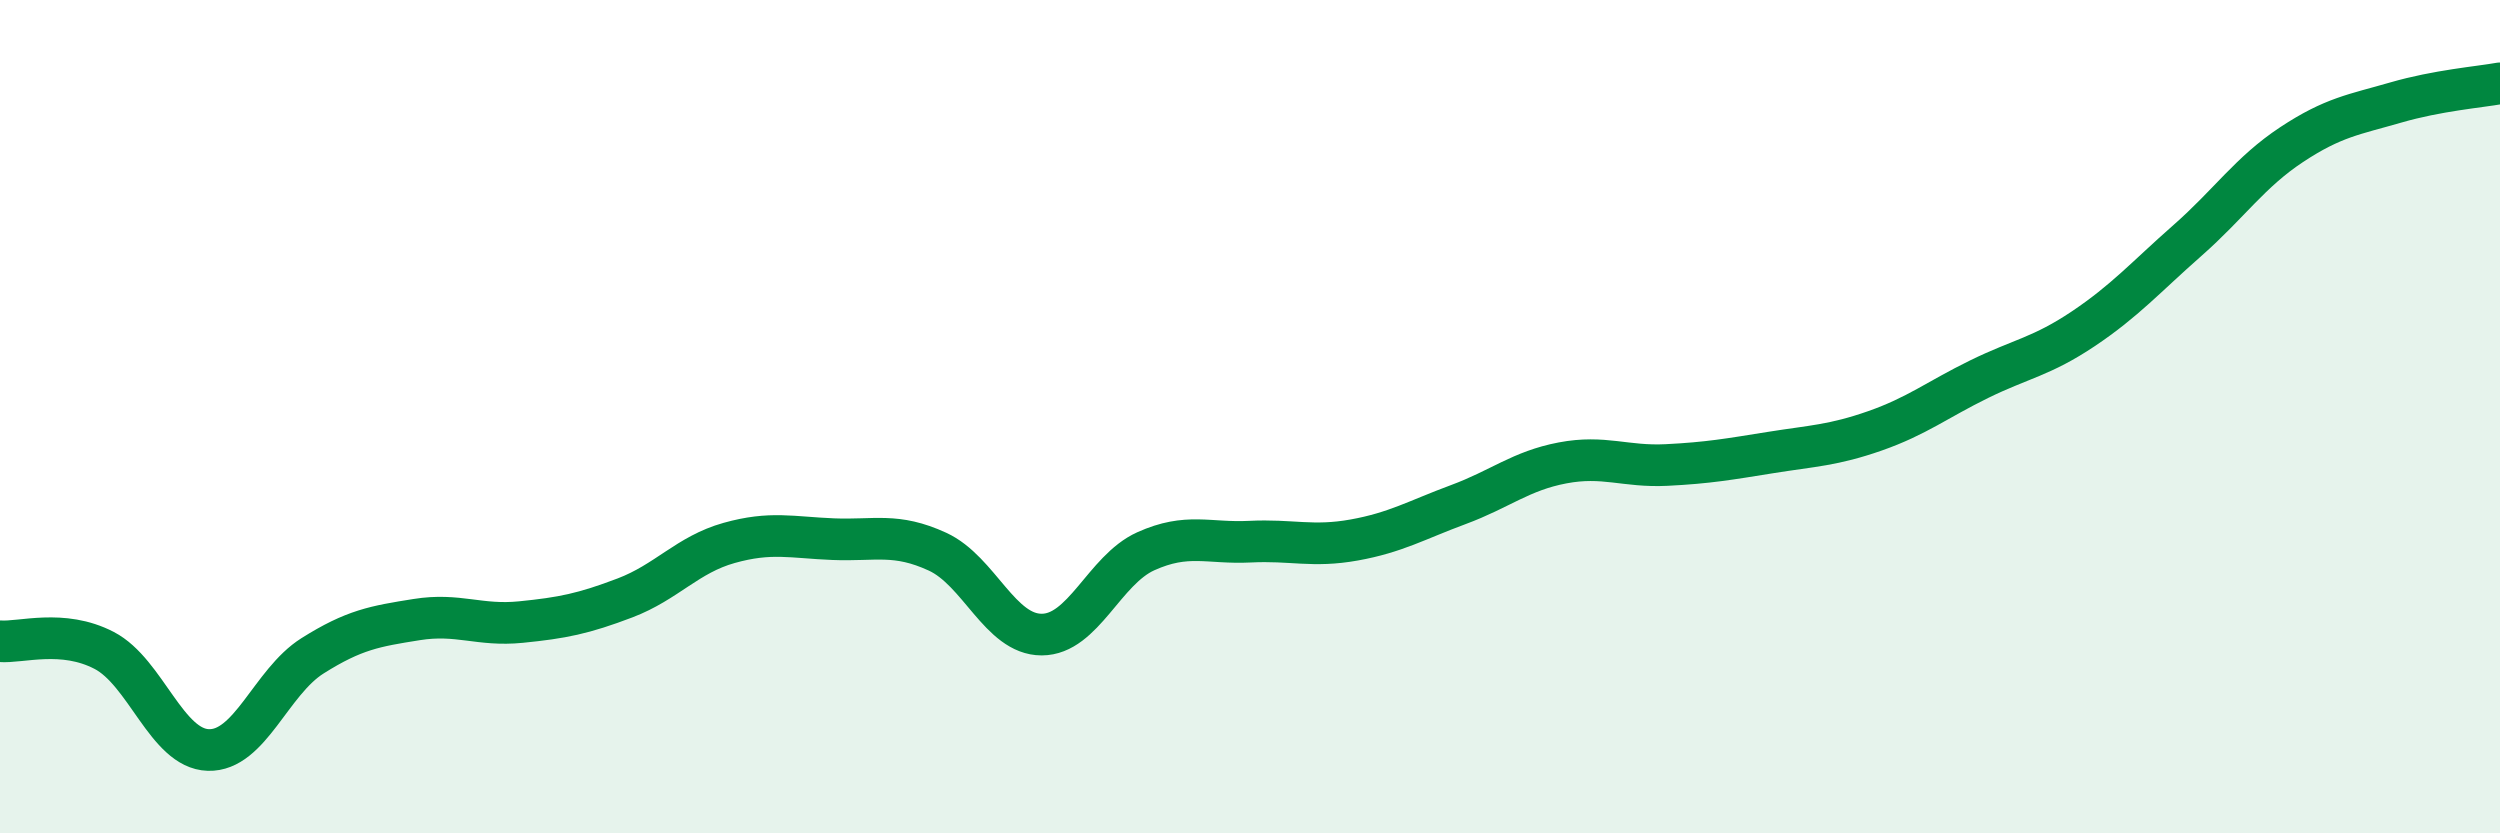 
    <svg width="60" height="20" viewBox="0 0 60 20" xmlns="http://www.w3.org/2000/svg">
      <path
        d="M 0,15.39 C 0.5,15.43 1.5,15.09 2.5,15.61 C 3.5,16.13 4,17.97 5,18 C 6,18.03 6.5,16.37 7.5,15.74 C 8.5,15.11 9,15.03 10,14.87 C 11,14.71 11.5,15.03 12.5,14.93 C 13.5,14.83 14,14.73 15,14.35 C 16,13.97 16.5,13.31 17.5,13.03 C 18.5,12.75 19,12.9 20,12.94 C 21,12.98 21.5,12.78 22.5,13.24 C 23.5,13.7 24,15.23 25,15.23 C 26,15.23 26.5,13.68 27.5,13.23 C 28.5,12.78 29,13.05 30,13 C 31,12.95 31.5,13.14 32.5,12.96 C 33.5,12.78 34,12.48 35,12.11 C 36,11.74 36.5,11.3 37.5,11.11 C 38.5,10.92 39,11.21 40,11.16 C 41,11.11 41.5,11.02 42.5,10.86 C 43.5,10.7 44,10.69 45,10.34 C 46,9.99 46.5,9.59 47.5,9.1 C 48.5,8.61 49,8.56 50,7.89 C 51,7.22 51.5,6.65 52.5,5.77 C 53.5,4.89 54,4.13 55,3.47 C 56,2.81 56.5,2.75 57.5,2.46 C 58.5,2.17 59.5,2.09 60,2L60 20L0 20Z"
        fill="#008740"
        opacity="0.1"
        stroke-linecap="round"
        stroke-linejoin="round"
      />
      <path
        d="M 0,15.39 C 0.5,15.43 1.5,15.09 2.5,15.61 C 3.5,16.13 4,17.97 5,18 C 6,18.03 6.5,16.37 7.5,15.74 C 8.5,15.11 9,15.03 10,14.87 C 11,14.71 11.5,15.03 12.5,14.93 C 13.5,14.83 14,14.73 15,14.35 C 16,13.97 16.5,13.31 17.5,13.03 C 18.5,12.75 19,12.9 20,12.94 C 21,12.98 21.5,12.78 22.5,13.24 C 23.5,13.7 24,15.23 25,15.23 C 26,15.23 26.5,13.68 27.5,13.23 C 28.5,12.78 29,13.05 30,13 C 31,12.95 31.5,13.14 32.5,12.96 C 33.5,12.78 34,12.48 35,12.11 C 36,11.74 36.5,11.3 37.5,11.11 C 38.5,10.92 39,11.21 40,11.16 C 41,11.11 41.5,11.02 42.5,10.86 C 43.5,10.7 44,10.69 45,10.34 C 46,9.99 46.5,9.59 47.5,9.1 C 48.5,8.61 49,8.56 50,7.89 C 51,7.22 51.5,6.65 52.5,5.77 C 53.5,4.89 54,4.13 55,3.47 C 56,2.81 56.5,2.75 57.5,2.46 C 58.5,2.17 59.5,2.09 60,2"
        stroke="#008740"
        stroke-width="1"
        fill="none"
        stroke-linecap="round"
        stroke-linejoin="round"
      />
    </svg>
  